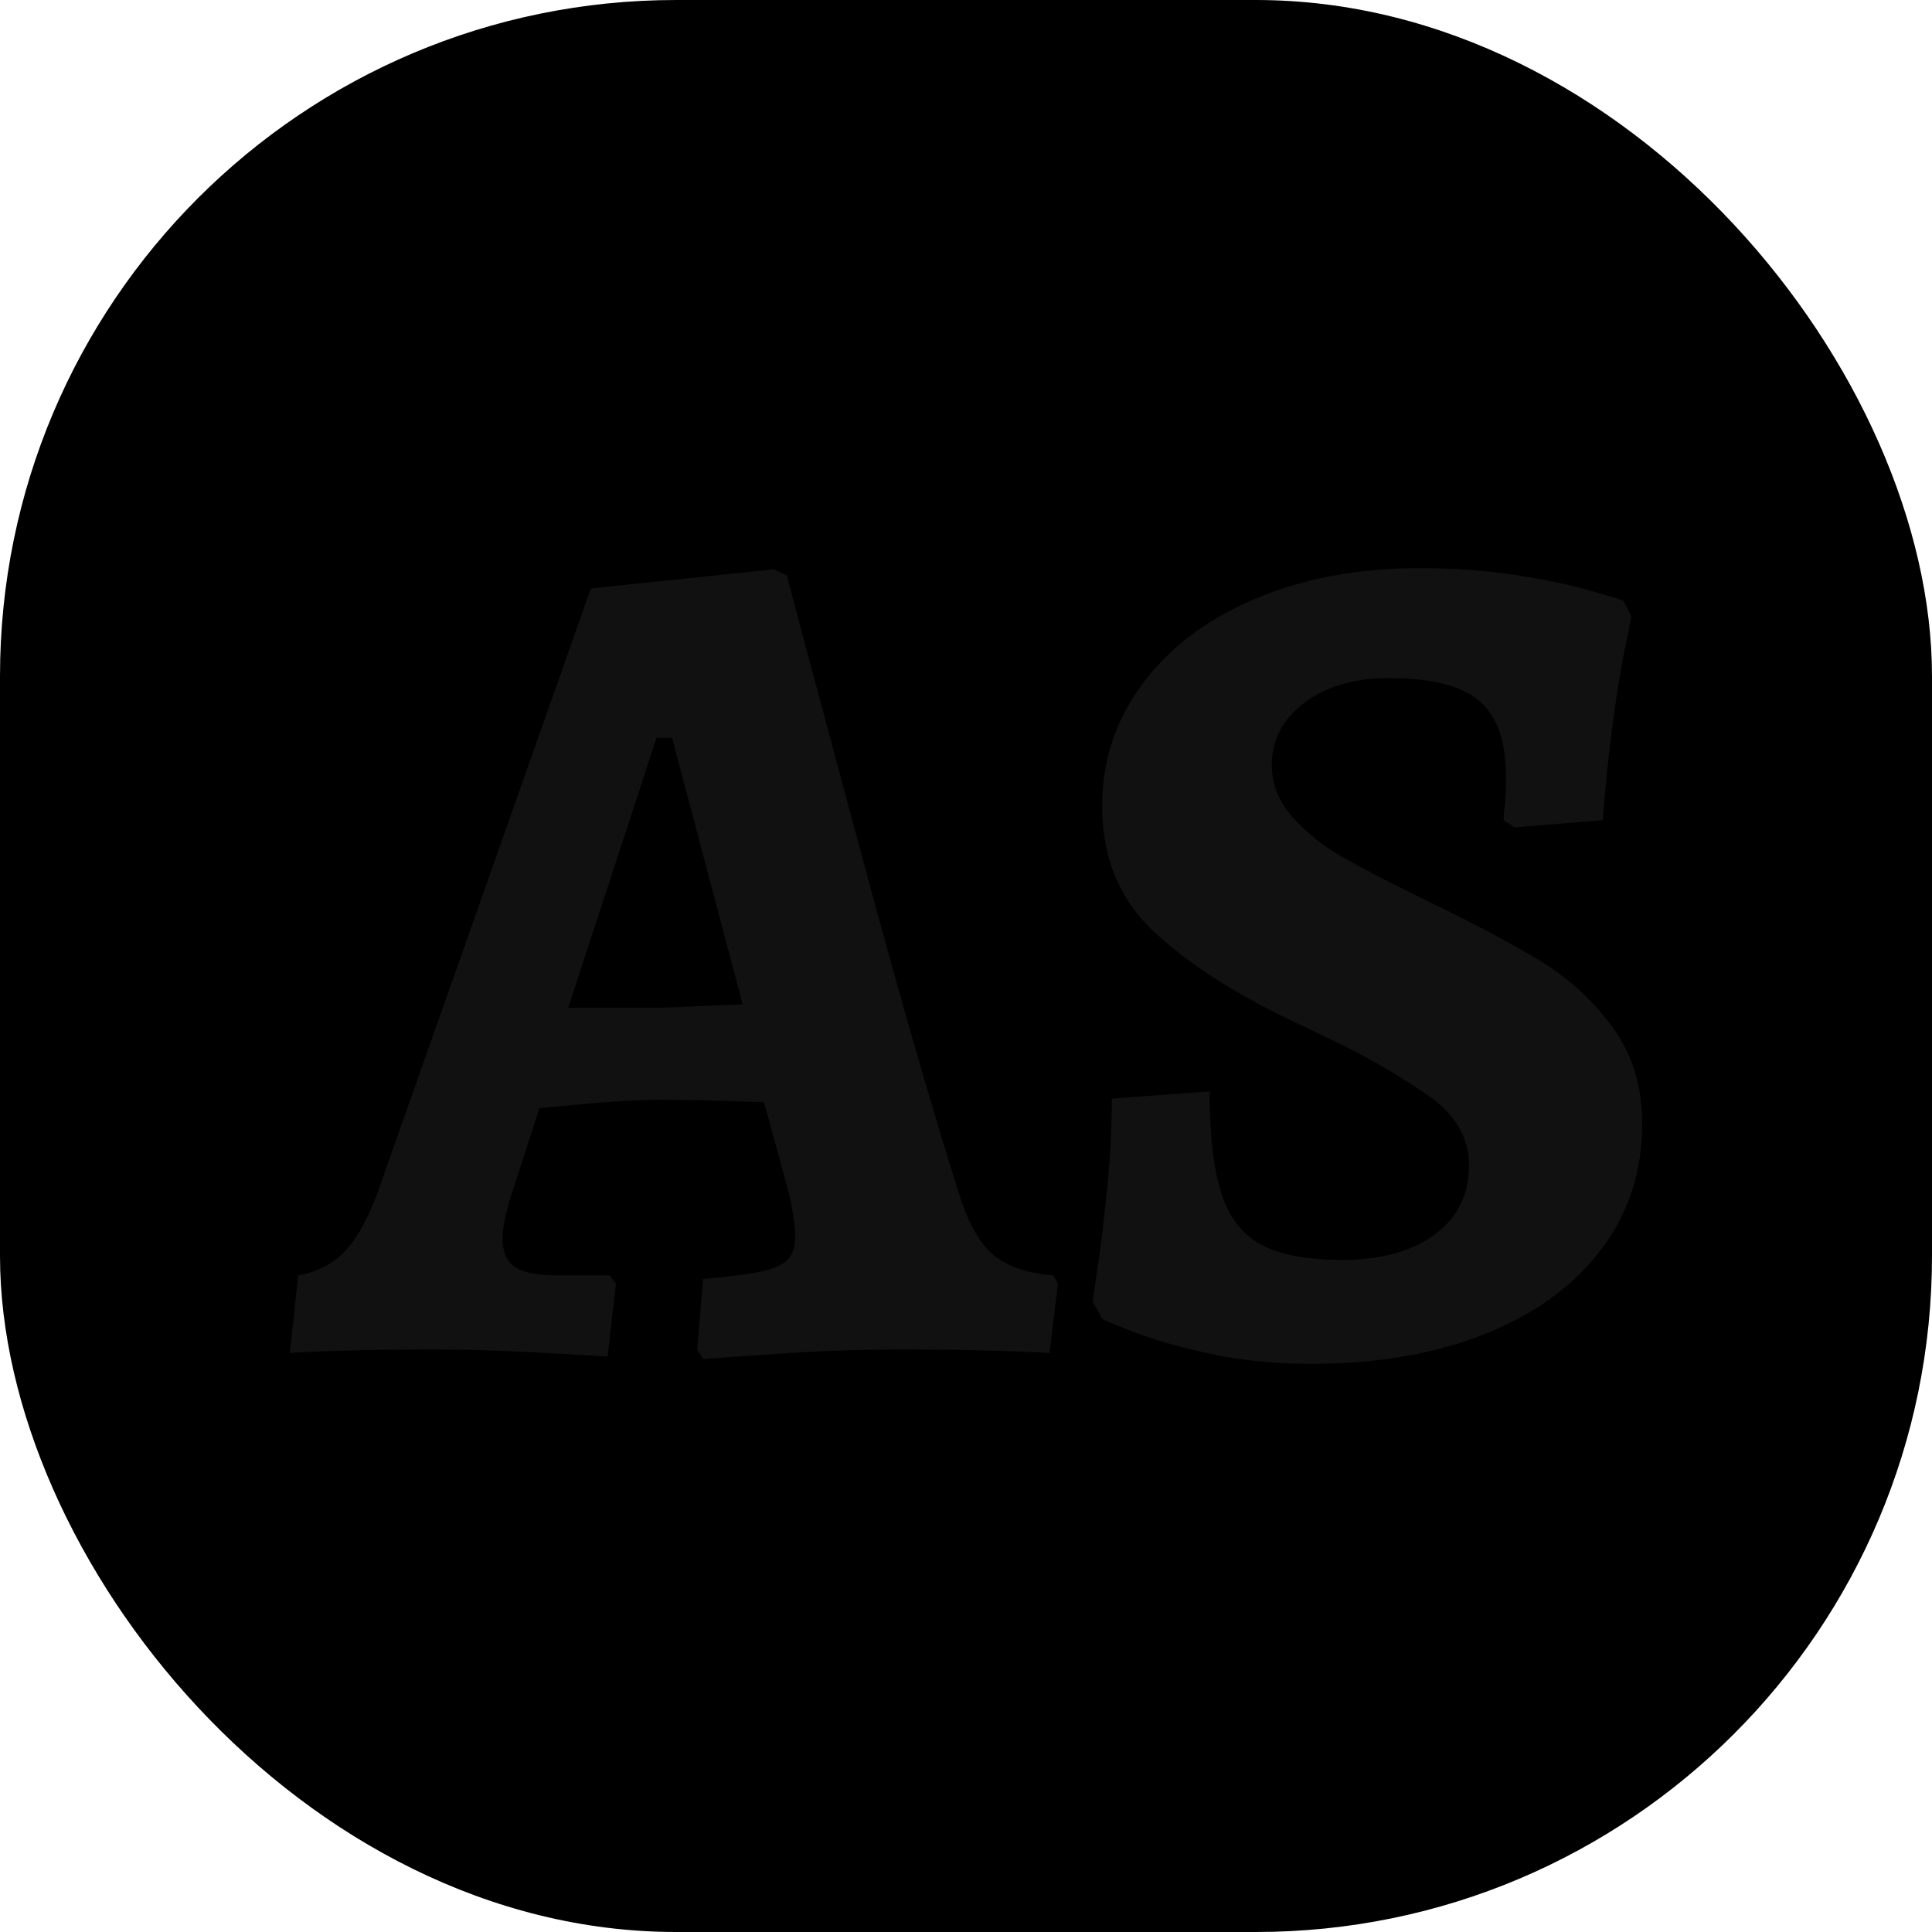 <svg xmlns="http://www.w3.org/2000/svg" version="1.1" xmlns:xlink="http://www.w3.org/1999/xlink" width="1000" height="1000"><style>
    #light-icon {
      display: inline;
    }
    #dark-icon {
      display: none;
    }

    @media (prefers-color-scheme: dark) {
      #light-icon {
        display: none;
      }
      #dark-icon {
        display: inline;
      }
    }
  </style><g id="light-icon"><svg xmlns="http://www.w3.org/2000/svg" version="1.1" xmlns:xlink="http://www.w3.org/1999/xlink" width="1000" height="1000"><g clip-path="url(#SvgjsClipPath1124)"><rect width="1000" height="1000" fill="#000000"></rect><g transform="matrix(14.723,0,0,14.723,150,294.046)"><svg xmlns="http://www.w3.org/2000/svg" version="1.1" xmlns:xlink="http://www.w3.org/1999/xlink" width="47.546" height="27.978"><svg xmlns="http://www.w3.org/2000/svg" width="47.546" height="27.978" viewBox="0 0 47.546 27.978">
  <style>
    #favicon {
      fill: #111;
      @media (prefers-color-scheme: dark) {
        fill: #fff;
      }
    }
  </style>
  <path id="favicon" d="M 28.56 26.378 L 28.224 25.79 Q 28.266 25.496 28.413 24.509 Q 28.56 23.522 28.728 21.863 Q 28.896 20.204 28.896 18.65 L 32.34 18.398 Q 32.34 20.75 32.76 22.01 Q 33.18 23.27 34.167 23.795 Q 35.154 24.32 37.002 24.32 Q 39.018 24.32 40.236 23.438 Q 41.454 22.556 41.454 21.002 Q 41.454 19.616 40.173 18.65 A 24.489 24.489 0 0 0 36.371 16.463 A 56.093 56.093 0 0 0 36.204 16.382 Q 36.036 16.298 35.238 15.92 Q 32.088 14.408 30.324 12.728 Q 28.56 11.048 28.56 8.36 Q 28.56 5.966 29.988 4.055 Q 31.416 2.144 33.957 1.073 Q 36.498 0.002 39.732 0.002 Q 41.58 0.002 43.155 0.254 Q 44.73 0.506 45.675 0.779 Q 46.62 1.052 46.872 1.136 L 47.166 1.682 Q 47.124 1.934 46.914 2.963 Q 46.704 3.992 46.494 5.588 Q 46.284 7.184 46.158 8.864 L 43.05 9.116 L 42.672 8.864 Q 42.672 8.738 42.714 8.339 Q 42.756 7.94 42.756 7.352 Q 42.756 5.462 41.811 4.664 Q 40.866 3.866 38.64 3.866 Q 36.834 3.866 35.679 4.727 Q 34.524 5.588 34.524 6.932 Q 34.524 7.94 35.259 8.759 Q 35.994 9.578 37.023 10.166 Q 38.052 10.754 40.026 11.72 Q 42.378 12.854 43.911 13.778 Q 45.444 14.702 46.494 16.13 Q 47.544 17.558 47.544 19.532 Q 47.544 22.052 46.095 23.963 Q 44.646 25.874 42.021 26.924 Q 39.396 27.974 35.91 27.974 Q 33.978 27.974 32.34 27.617 Q 30.702 27.26 29.631 26.84 Q 28.56 26.42 28.56 26.378 Z M 14.532 27.806 L 14.322 27.47 L 14.532 24.992 Q 15.96 24.866 16.611 24.719 Q 17.262 24.572 17.514 24.299 Q 17.766 24.026 17.766 23.48 Q 17.766 22.976 17.556 22.01 L 16.674 18.776 Q 14.49 18.692 12.81 18.692 A 38.063 38.063 0 0 0 10.233 18.853 A 153.221 153.221 0 0 0 9.66 18.902 L 8.778 18.986 L 7.728 22.22 Q 7.476 23.144 7.476 23.522 Q 7.476 24.278 7.917 24.572 Q 8.358 24.866 9.45 24.866 L 11.256 24.866 L 11.466 25.16 L 11.172 27.722 Q 10.584 27.68 8.652 27.575 Q 6.72 27.47 5.04 27.47 Q 3.276 27.47 1.869 27.512 Q 0.462 27.554 0 27.596 L 0.294 24.866 Q 1.26 24.698 1.89 24.068 Q 2.52 23.438 3.066 22.01 L 10.584 0.716 L 17.01 0.044 L 17.472 0.254 A 987.064 987.064 0 0 0 18.443 3.903 A 4847.692 4847.692 0 0 0 20.097 10.061 A 377.889 377.889 0 0 0 22.369 18.187 A 180.136 180.136 0 0 0 23.52 21.968 Q 23.982 23.48 24.696 24.11 Q 25.41 24.74 26.838 24.866 L 27.006 25.16 L 26.712 27.596 Q 26.166 27.554 24.654 27.512 Q 23.142 27.47 21.588 27.47 Q 19.362 27.47 17.241 27.617 Q 15.12 27.764 14.532 27.806 Z M 9.786 15.458 L 12.81 15.458 Q 13.272 15.458 15.918 15.332 L 13.44 5.966 L 12.894 5.966 L 9.786 15.458 Z"></path>
</svg></svg></g></g><defs><clipPath id="SvgjsClipPath1124"><rect width="1000" height="1000" x="0" y="0" rx="350" ry="350"></rect></clipPath></defs></svg></g><g id="dark-icon"><svg xmlns="http://www.w3.org/2000/svg" version="1.1" xmlns:xlink="http://www.w3.org/1999/xlink" width="1000" height="1000"><g><g transform="matrix(21.032,0,0,21.032,-5.684341886080802e-14,205.78)"><svg xmlns="http://www.w3.org/2000/svg" version="1.1" xmlns:xlink="http://www.w3.org/1999/xlink" width="47.546" height="27.978"><svg xmlns="http://www.w3.org/2000/svg" width="47.546" height="27.978" viewBox="0 0 47.546 27.978">
  <style>
    #favicon {
      fill: #111;
      @media (prefers-color-scheme: dark) {
        fill: #fff;
      }
    }
  </style>
  <path id="favicon" d="M 28.56 26.378 L 28.224 25.79 Q 28.266 25.496 28.413 24.509 Q 28.56 23.522 28.728 21.863 Q 28.896 20.204 28.896 18.65 L 32.34 18.398 Q 32.34 20.75 32.76 22.01 Q 33.18 23.27 34.167 23.795 Q 35.154 24.32 37.002 24.32 Q 39.018 24.32 40.236 23.438 Q 41.454 22.556 41.454 21.002 Q 41.454 19.616 40.173 18.65 A 24.489 24.489 0 0 0 36.371 16.463 A 56.093 56.093 0 0 0 36.204 16.382 Q 36.036 16.298 35.238 15.92 Q 32.088 14.408 30.324 12.728 Q 28.56 11.048 28.56 8.36 Q 28.56 5.966 29.988 4.055 Q 31.416 2.144 33.957 1.073 Q 36.498 0.002 39.732 0.002 Q 41.58 0.002 43.155 0.254 Q 44.73 0.506 45.675 0.779 Q 46.62 1.052 46.872 1.136 L 47.166 1.682 Q 47.124 1.934 46.914 2.963 Q 46.704 3.992 46.494 5.588 Q 46.284 7.184 46.158 8.864 L 43.05 9.116 L 42.672 8.864 Q 42.672 8.738 42.714 8.339 Q 42.756 7.94 42.756 7.352 Q 42.756 5.462 41.811 4.664 Q 40.866 3.866 38.64 3.866 Q 36.834 3.866 35.679 4.727 Q 34.524 5.588 34.524 6.932 Q 34.524 7.94 35.259 8.759 Q 35.994 9.578 37.023 10.166 Q 38.052 10.754 40.026 11.72 Q 42.378 12.854 43.911 13.778 Q 45.444 14.702 46.494 16.13 Q 47.544 17.558 47.544 19.532 Q 47.544 22.052 46.095 23.963 Q 44.646 25.874 42.021 26.924 Q 39.396 27.974 35.91 27.974 Q 33.978 27.974 32.34 27.617 Q 30.702 27.26 29.631 26.84 Q 28.56 26.42 28.56 26.378 Z M 14.532 27.806 L 14.322 27.47 L 14.532 24.992 Q 15.96 24.866 16.611 24.719 Q 17.262 24.572 17.514 24.299 Q 17.766 24.026 17.766 23.48 Q 17.766 22.976 17.556 22.01 L 16.674 18.776 Q 14.49 18.692 12.81 18.692 A 38.063 38.063 0 0 0 10.233 18.853 A 153.221 153.221 0 0 0 9.66 18.902 L 8.778 18.986 L 7.728 22.22 Q 7.476 23.144 7.476 23.522 Q 7.476 24.278 7.917 24.572 Q 8.358 24.866 9.45 24.866 L 11.256 24.866 L 11.466 25.16 L 11.172 27.722 Q 10.584 27.68 8.652 27.575 Q 6.72 27.47 5.04 27.47 Q 3.276 27.47 1.869 27.512 Q 0.462 27.554 0 27.596 L 0.294 24.866 Q 1.26 24.698 1.89 24.068 Q 2.52 23.438 3.066 22.01 L 10.584 0.716 L 17.01 0.044 L 17.472 0.254 A 987.064 987.064 0 0 0 18.443 3.903 A 4847.692 4847.692 0 0 0 20.097 10.061 A 377.889 377.889 0 0 0 22.369 18.187 A 180.136 180.136 0 0 0 23.52 21.968 Q 23.982 23.48 24.696 24.11 Q 25.41 24.74 26.838 24.866 L 27.006 25.16 L 26.712 27.596 Q 26.166 27.554 24.654 27.512 Q 23.142 27.47 21.588 27.47 Q 19.362 27.47 17.241 27.617 Q 15.12 27.764 14.532 27.806 Z M 9.786 15.458 L 12.81 15.458 Q 13.272 15.458 15.918 15.332 L 13.44 5.966 L 12.894 5.966 L 9.786 15.458 Z"></path>
</svg></svg></g></g></svg></g></svg>